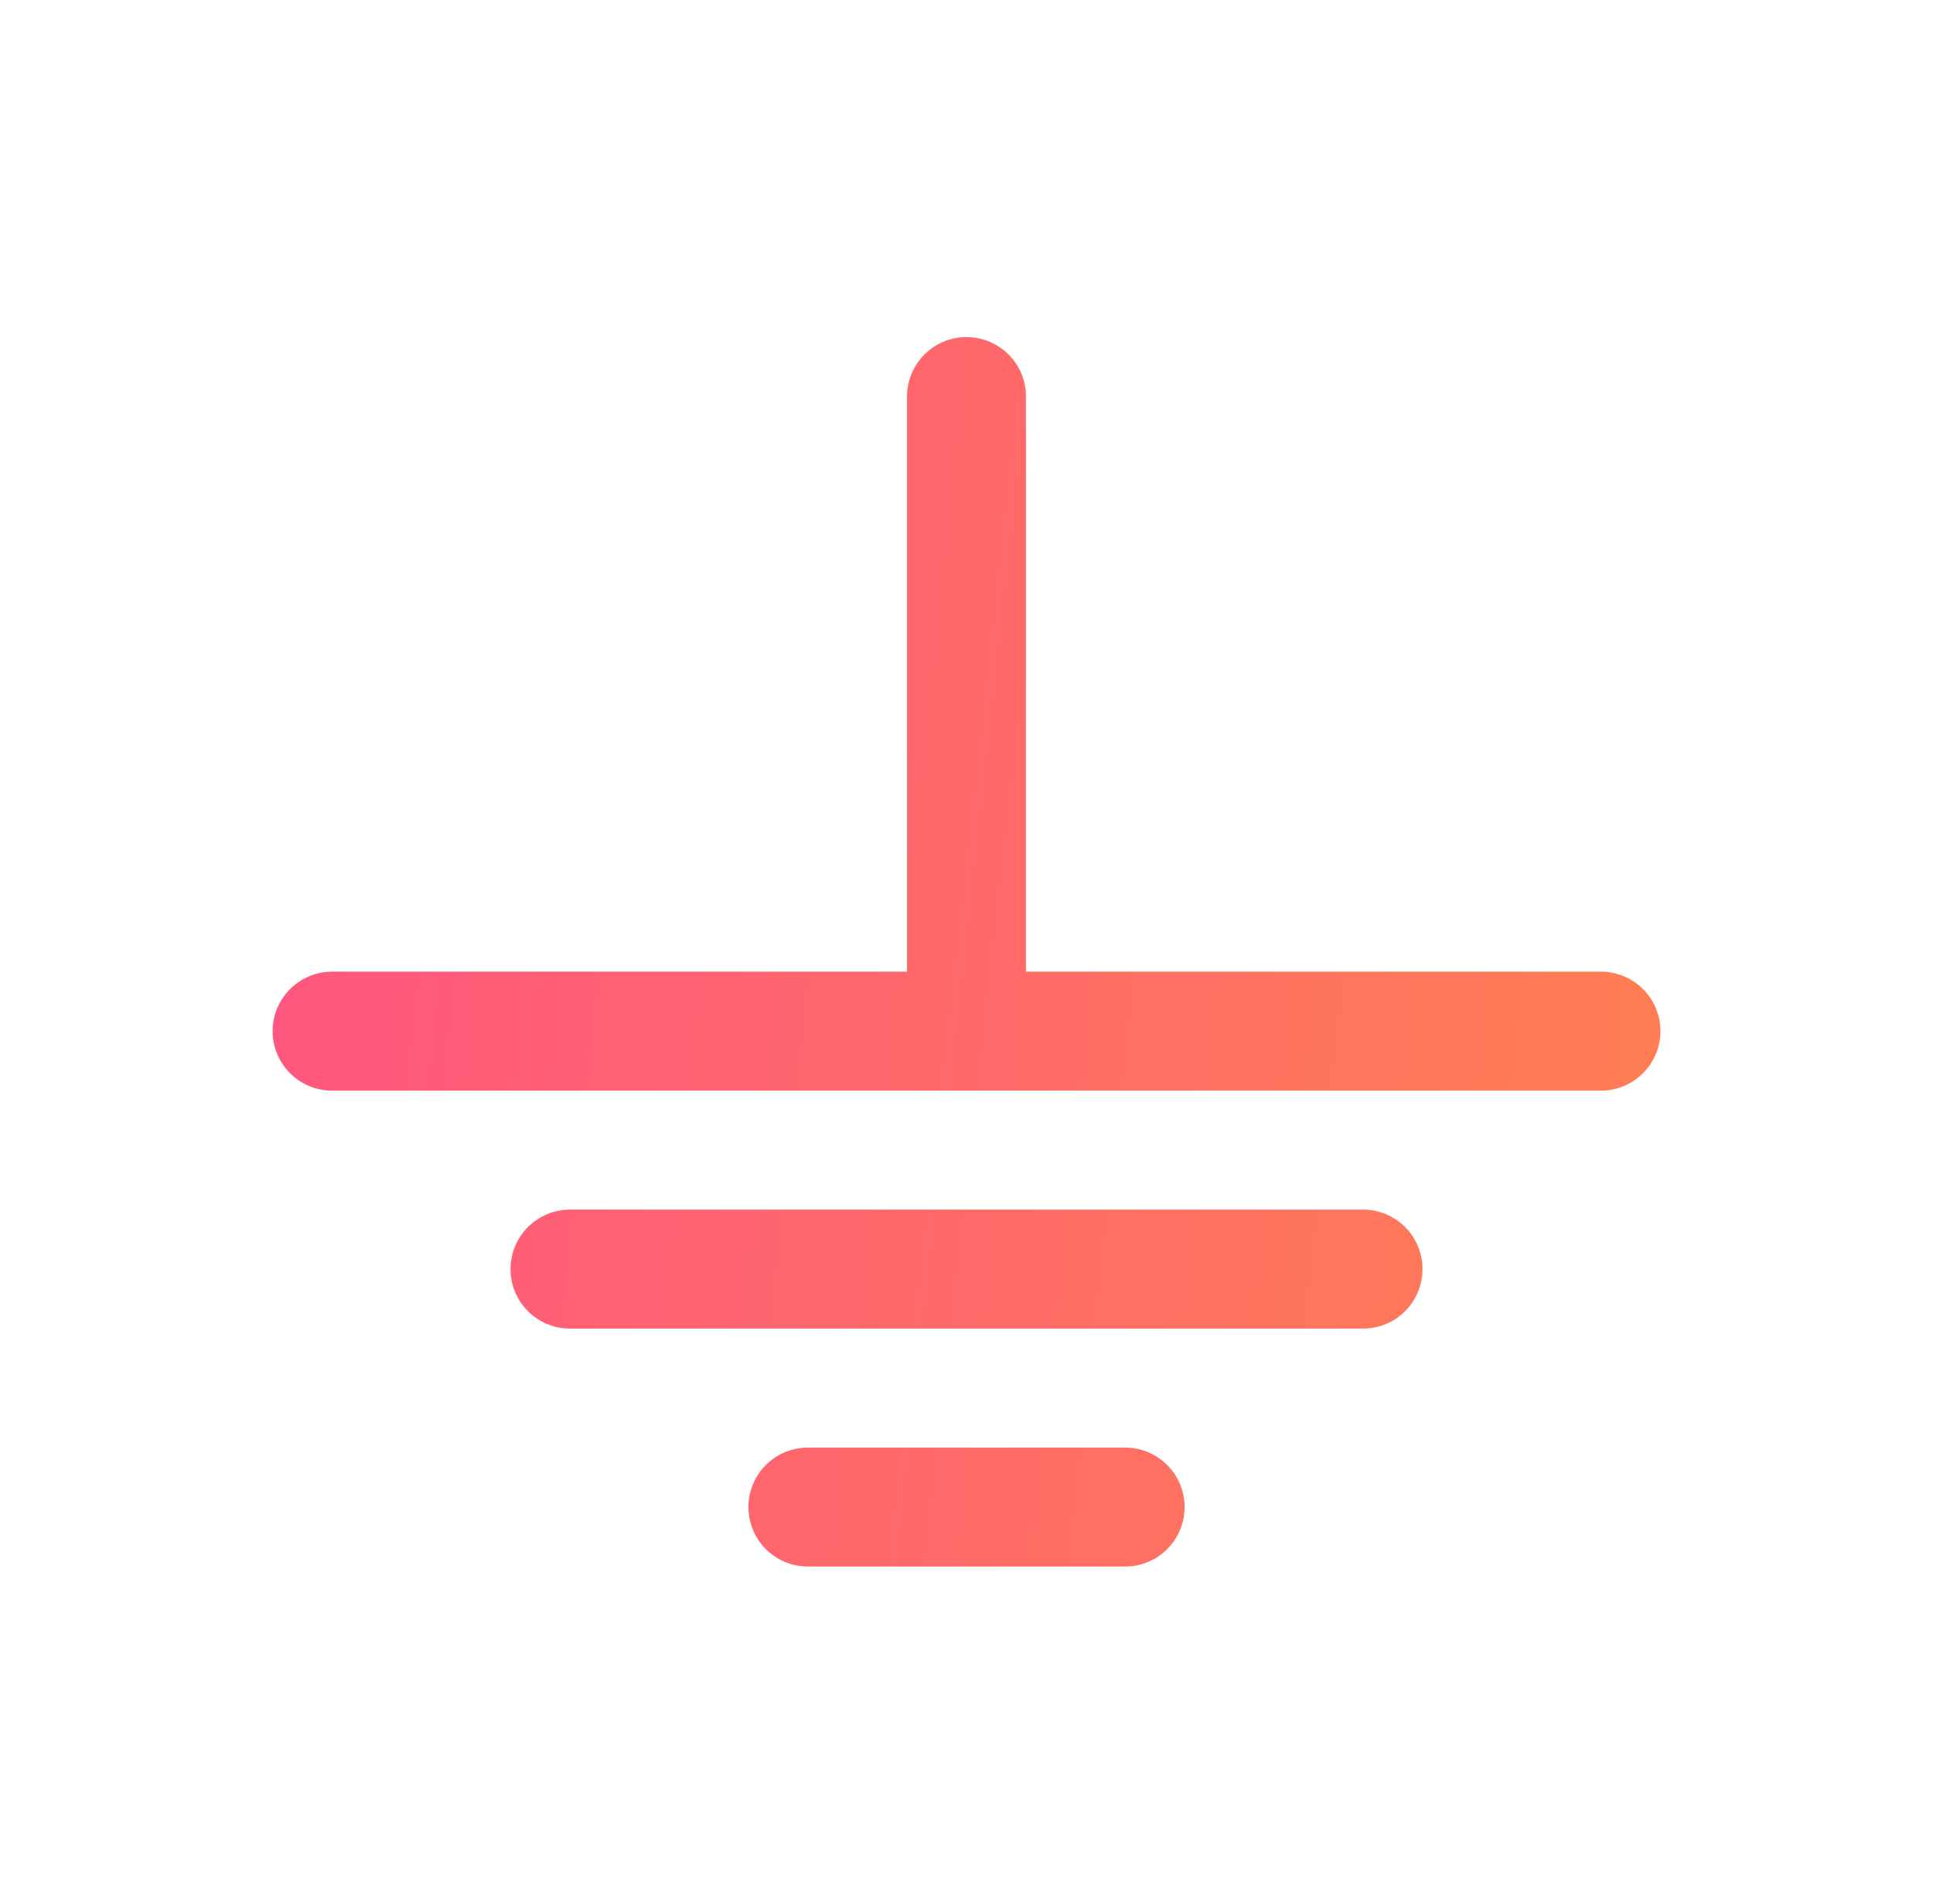 <svg width="65" height="64" viewBox="0 0 65 64" fill="none" xmlns="http://www.w3.org/2000/svg">
<path d="M32.5 34.667V13.333M11.167 34.667H53.834M19.167 42.667H45.834M27.167 50.667H37.834" stroke="url(#paint0_linear_1276_18855)" stroke-width="4" stroke-linecap="round" stroke-linejoin="round"/>
<defs>
<linearGradient id="paint0_linear_1276_18855" x1="12.302" y1="0.889" x2="65.473" y2="6.844" gradientUnits="userSpaceOnUse">
<stop stop-color="#FF567F"/>
<stop offset="1" stop-color="#FF834E"/>
</linearGradient>
</defs>
</svg>
